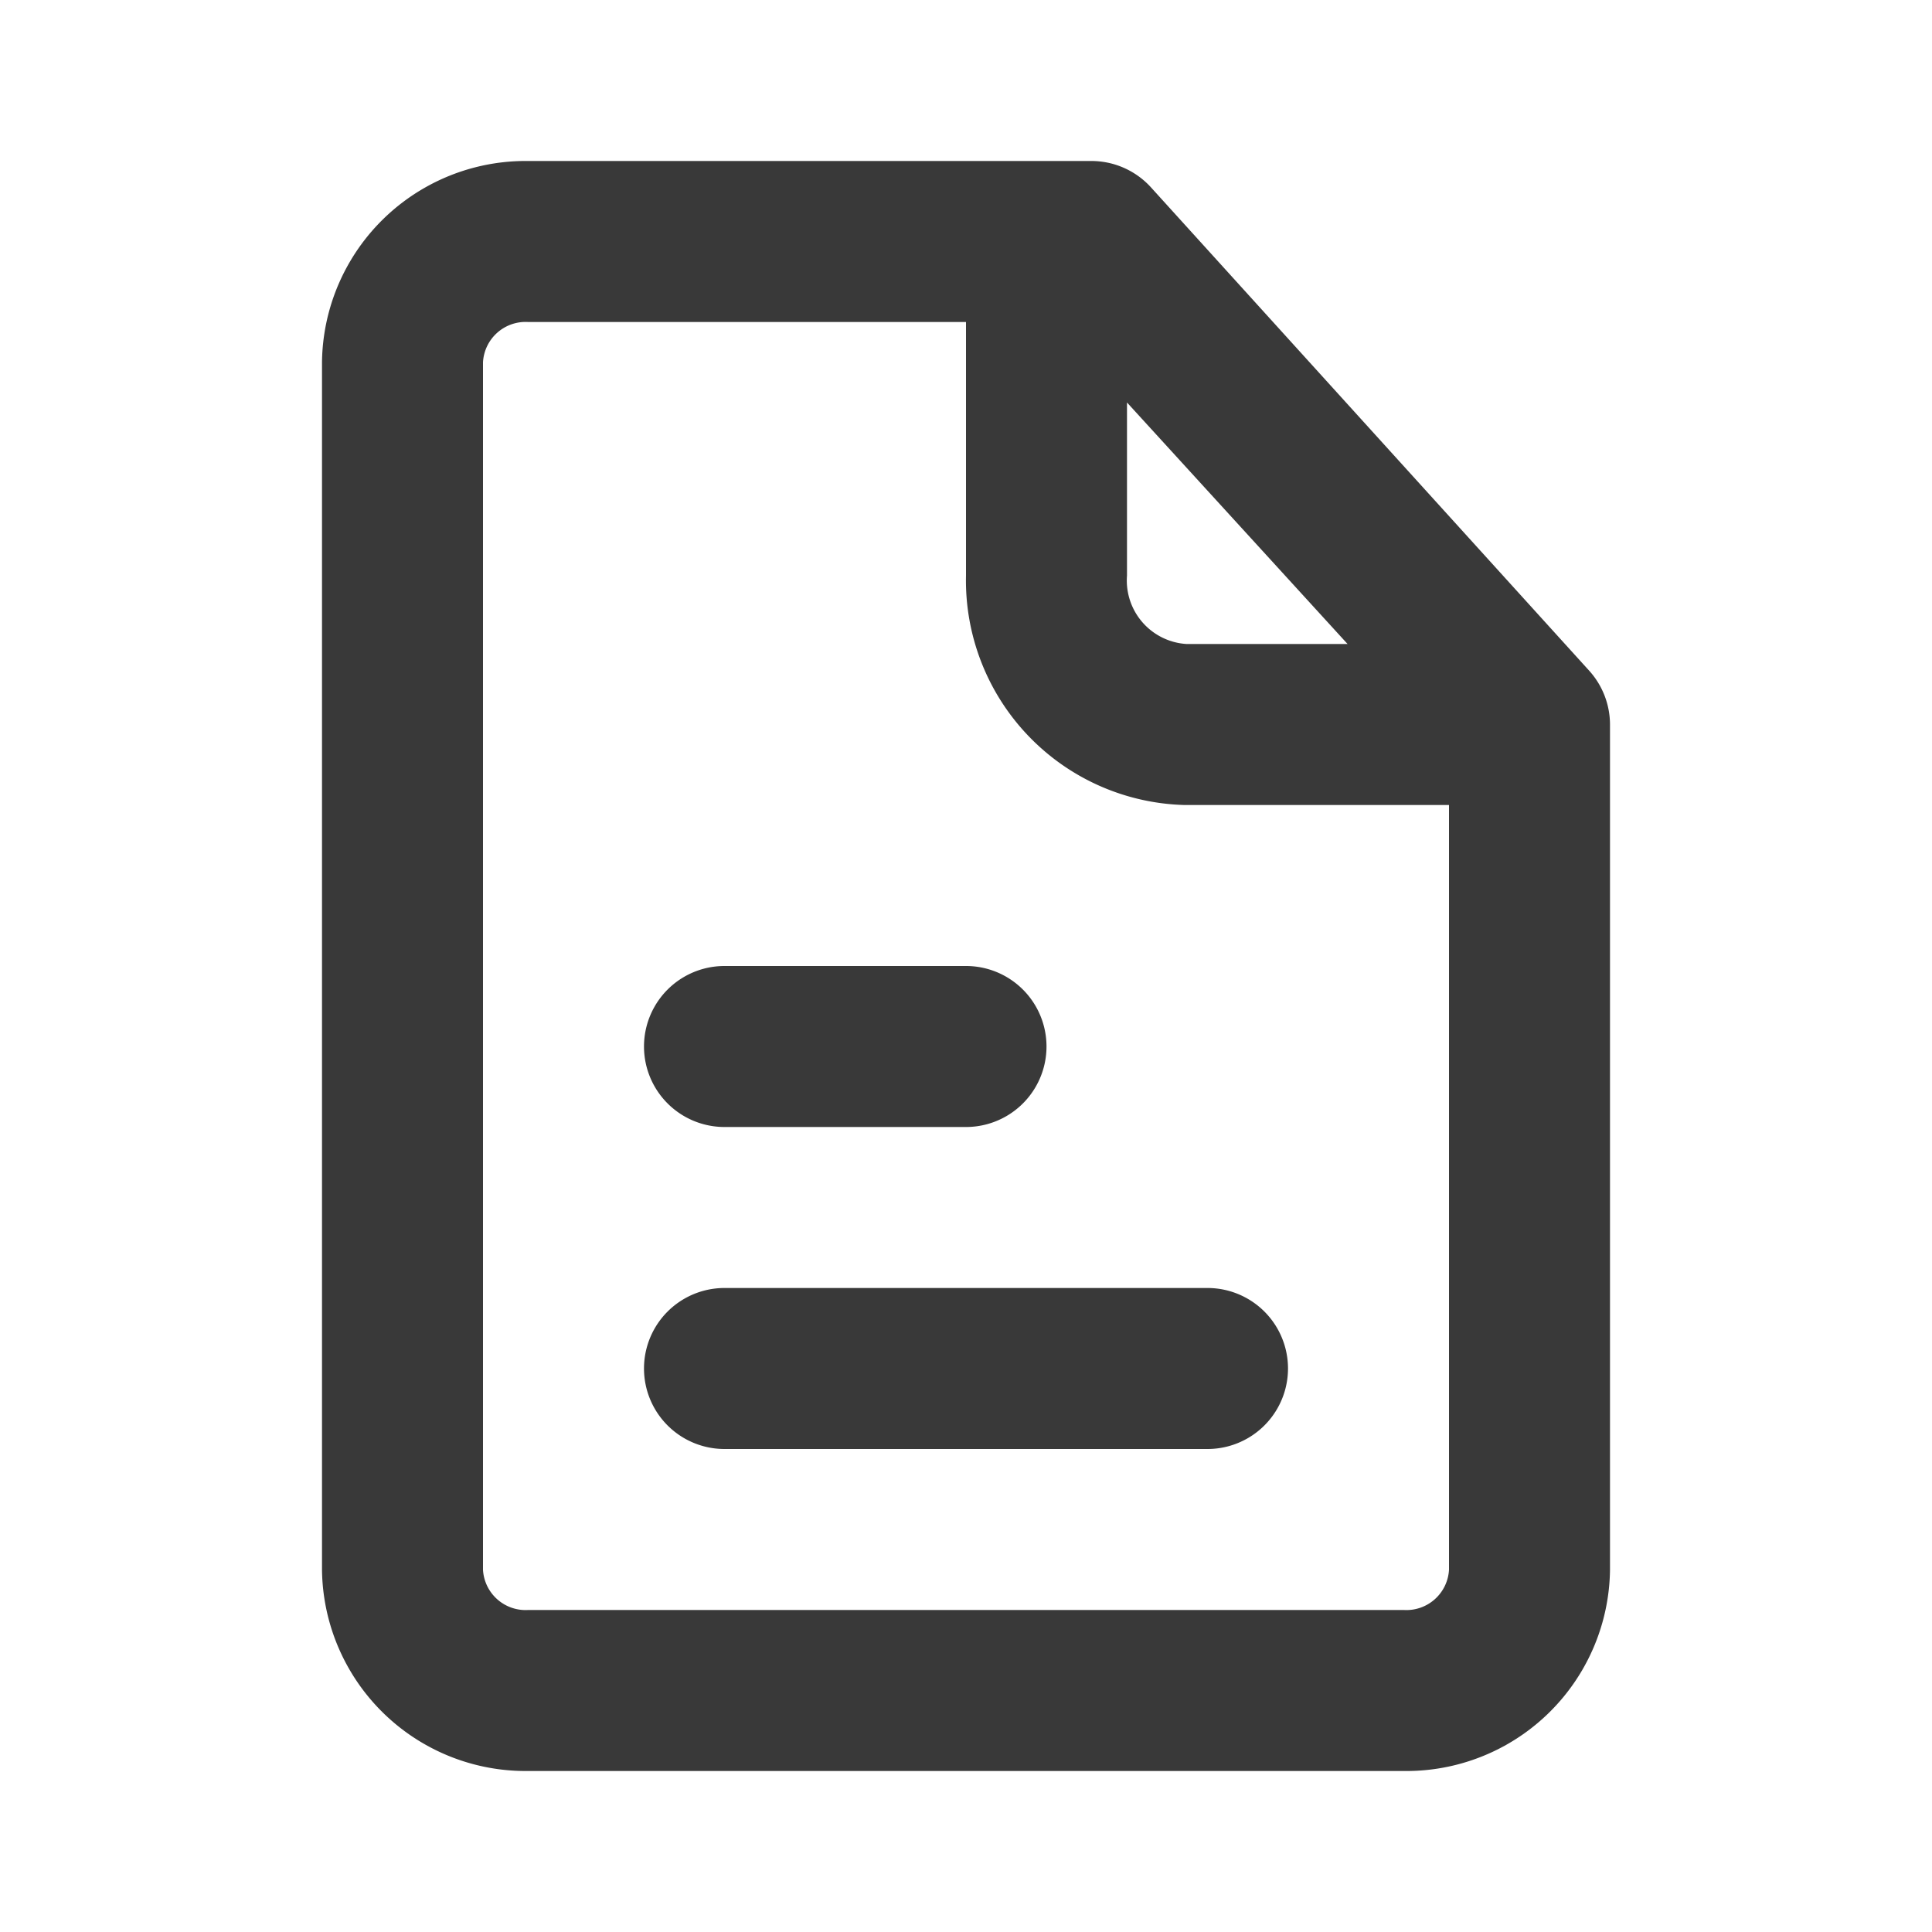 <svg xmlns="http://www.w3.org/2000/svg" width="24" height="24"><g fill="#393939"><path data-name="パス 43765" d="M15 16H9a1 1 0 000 2h6a1 1 0 000-2z"/><path data-name="パス 43766" d="M9 14h3a1 1 0 000-2H9a1 1 0 000 2z"/><path data-name="パス 43767" d="M19.74 8.33l-5.44-6a1 1 0 00-.74-.33h-7A2.53 2.53 0 004 4.5v15A2.53 2.53 0 006.56 22h10.88A2.53 2.53 0 0020 19.5V9a1 1 0 00-.26-.67zM14 5l2.74 3h-2a.79.79 0 01-.74-.85zm3.44 15H6.56a.53.53 0 01-.56-.5v-15a.53.53 0 01.56-.5H12v3.15A2.79 2.79 0 0014.71 10H18v9.5a.53.53 0 01-.56.5z"/></g></svg>